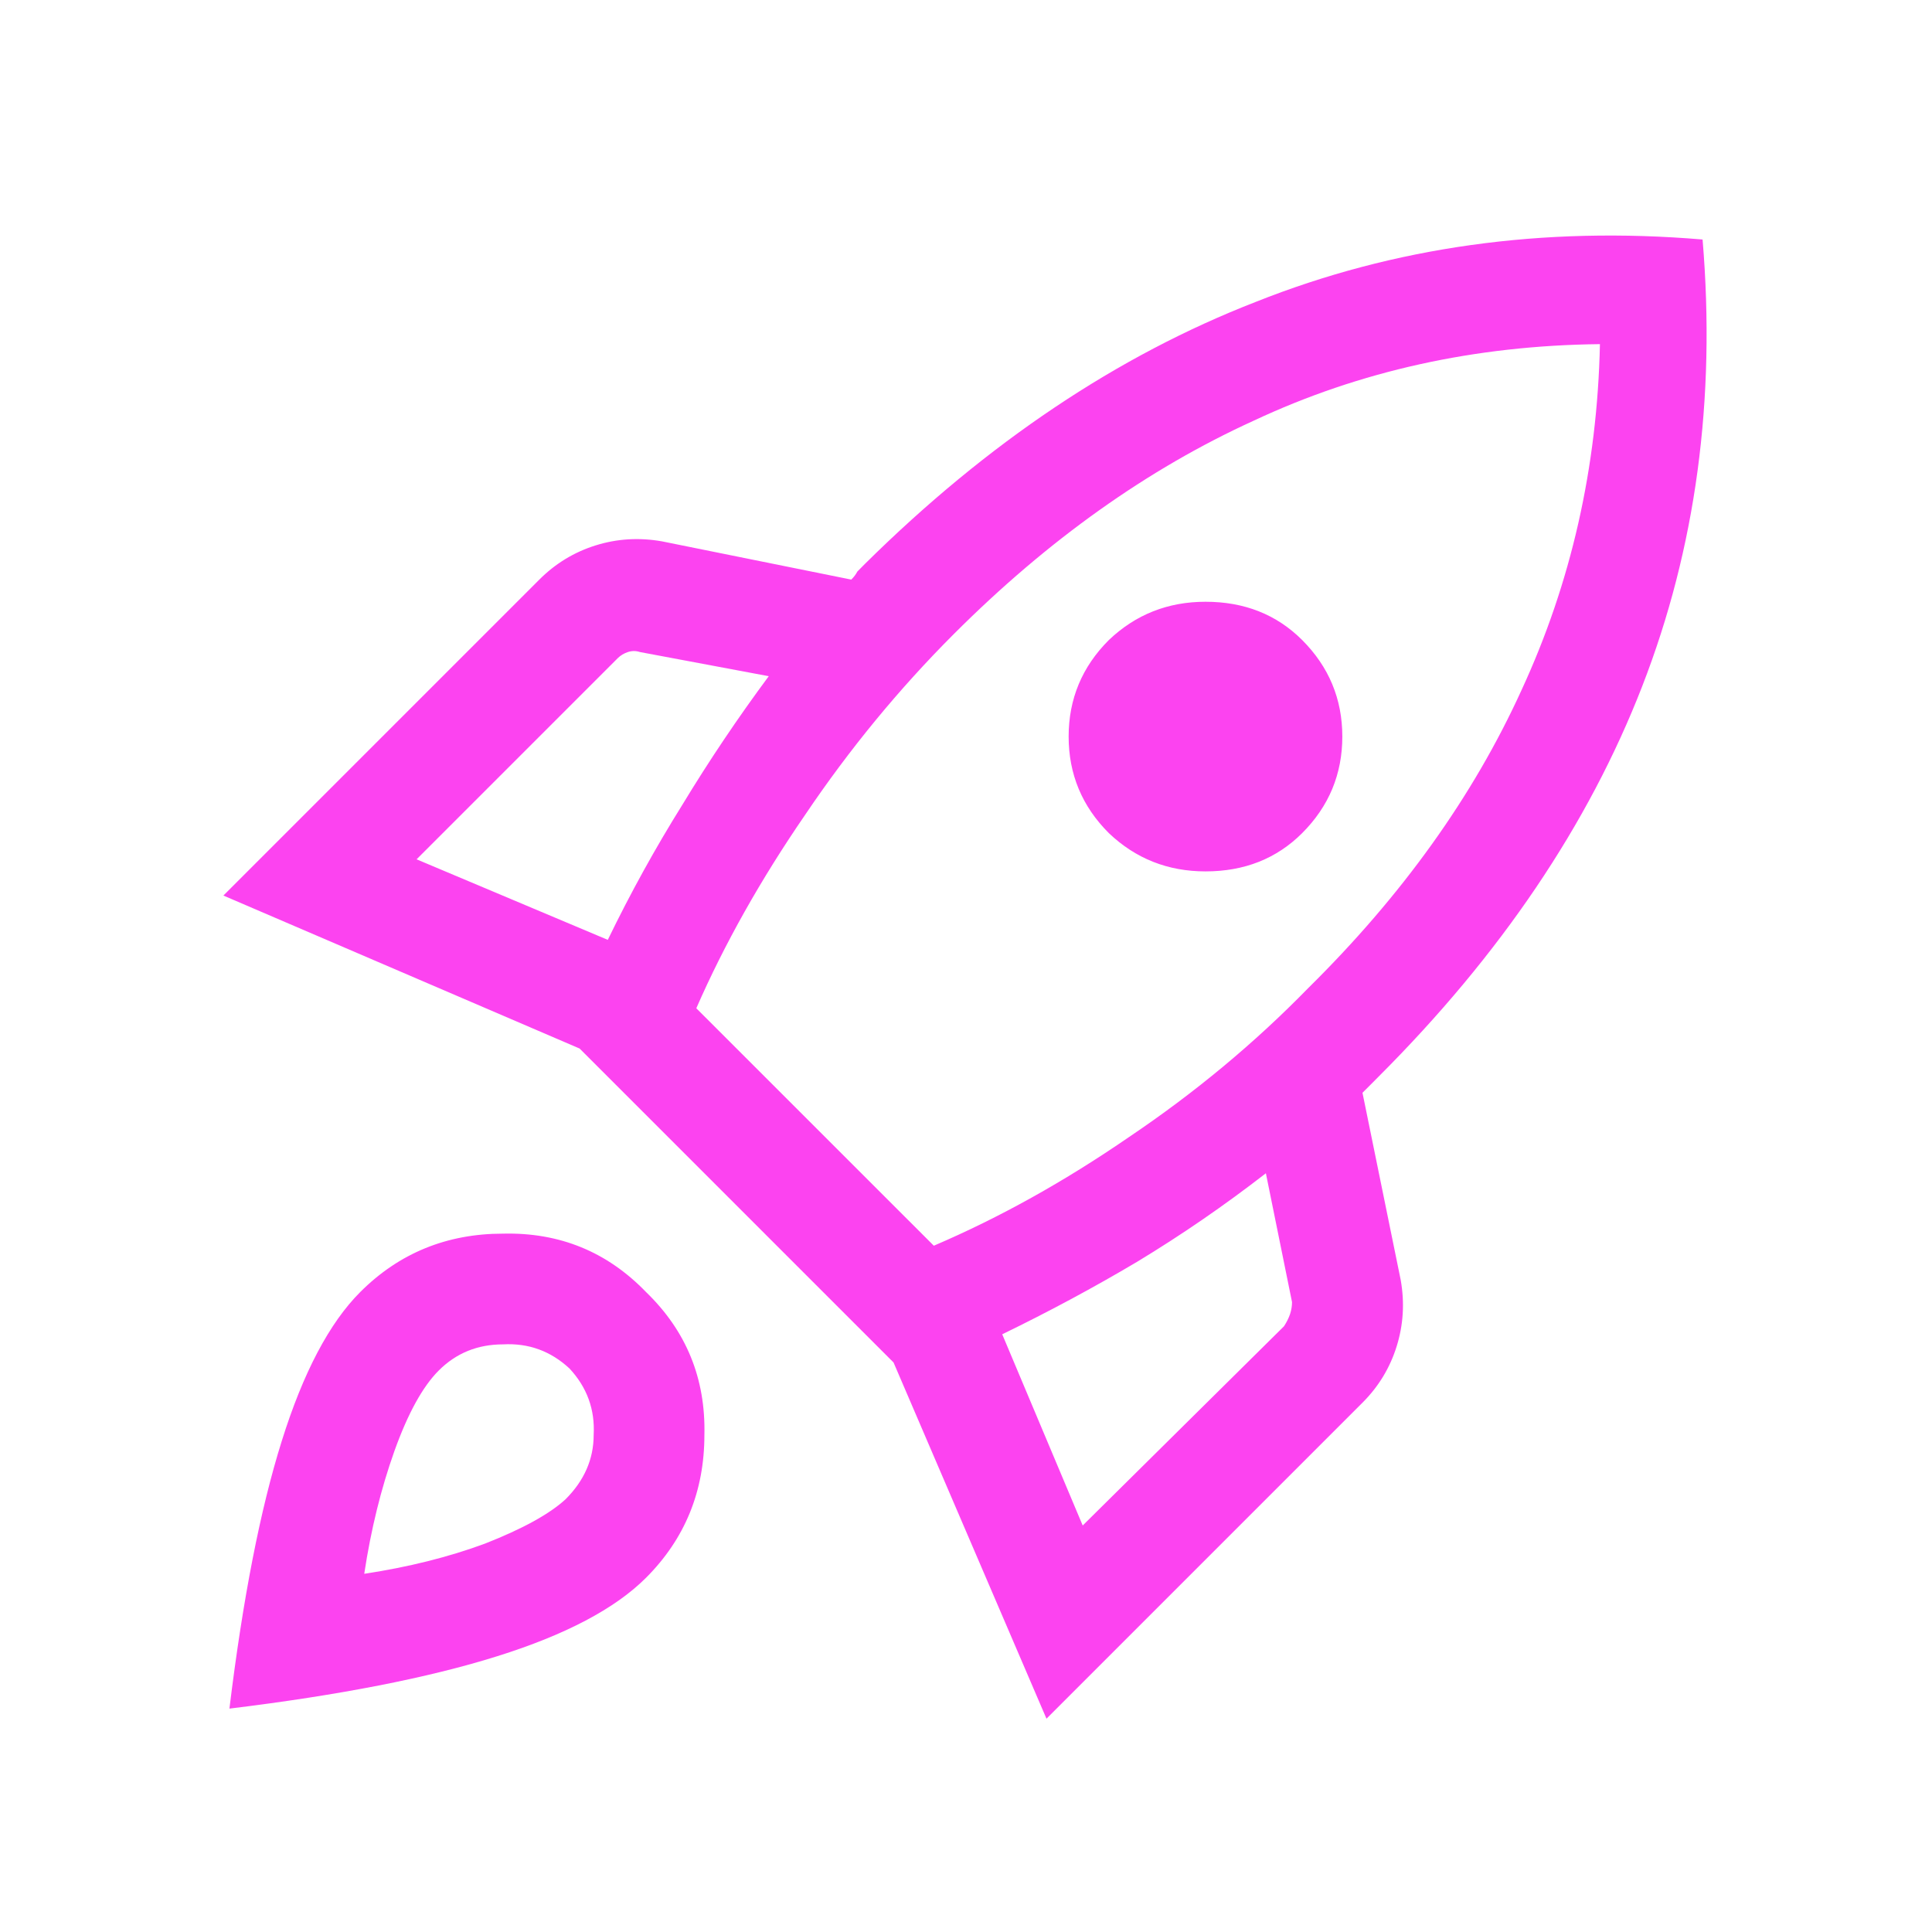 <svg width="32" height="32" viewBox="0 0 32 32" fill="none" xmlns="http://www.w3.org/2000/svg">
<path d="M6.9 14.233L10.067 15.567C10.444 14.789 10.856 14.044 11.3 13.333C11.744 12.6 12.222 11.889 12.733 11.2L10.6 10.8C10.533 10.778 10.467 10.778 10.4 10.8C10.333 10.822 10.278 10.856 10.233 10.9L6.9 14.233ZM11.533 16.7L15.467 20.633C16.556 20.167 17.633 19.567 18.7 18.833C19.789 18.1 20.778 17.278 21.667 16.367C23.222 14.833 24.4 13.189 25.2 11.433C26.022 9.656 26.456 7.744 26.5 5.7C24.433 5.722 22.522 6.144 20.767 6.967C19.011 7.767 17.356 8.944 15.8 10.5C14.889 11.411 14.067 12.411 13.333 13.5C12.6 14.567 12 15.633 11.533 16.7ZM18.367 13.8C17.922 13.356 17.7 12.822 17.7 12.2C17.7 11.578 17.922 11.044 18.367 10.6C18.811 10.178 19.344 9.967 19.967 9.967C20.611 9.967 21.144 10.178 21.567 10.6C22.011 11.044 22.233 11.578 22.233 12.2C22.233 12.822 22.011 13.356 21.567 13.8C21.144 14.222 20.611 14.433 19.967 14.433C19.344 14.433 18.811 14.222 18.367 13.8ZM17.933 25.267L21.267 21.967C21.311 21.9 21.344 21.833 21.367 21.767C21.389 21.7 21.4 21.633 21.4 21.567L20.967 19.433C20.278 19.967 19.567 20.456 18.833 20.9C18.122 21.322 17.378 21.722 16.6 22.1L17.933 25.267ZM28.2 3.967C28.422 6.611 28.089 9.078 27.2 11.367C26.311 13.656 24.856 15.811 22.833 17.833C22.789 17.878 22.744 17.922 22.7 17.967C22.656 18.011 22.611 18.056 22.567 18.1L23.2 21.2C23.267 21.578 23.244 21.944 23.133 22.3C23.022 22.656 22.833 22.967 22.567 23.233L17.333 28.467L14.8 22.567L9.6 17.367L3.7 14.833L8.933 9.6C9.2 9.333 9.511 9.144 9.867 9.033C10.222 8.922 10.589 8.9 10.967 8.967L14.1 9.6C14.144 9.556 14.178 9.511 14.2 9.467C14.244 9.422 14.289 9.378 14.333 9.333C16.356 7.333 18.511 5.889 20.8 5C23.089 4.089 25.556 3.744 28.2 3.967ZM5.967 21.4C6.611 20.756 7.4 20.433 8.333 20.433C9.267 20.411 10.056 20.733 10.7 21.4C11.367 22.044 11.689 22.833 11.667 23.767C11.667 24.7 11.344 25.489 10.7 26.133C10.189 26.644 9.367 27.078 8.233 27.433C7.1 27.789 5.622 28.078 3.8 28.3C4.022 26.478 4.311 25 4.667 23.867C5.022 22.733 5.456 21.911 5.967 21.4ZM7.267 22.7C7 22.967 6.756 23.411 6.533 24.033C6.311 24.656 6.144 25.333 6.033 26.067C6.767 25.956 7.433 25.789 8.033 25.567C8.656 25.322 9.1 25.078 9.367 24.833C9.678 24.522 9.833 24.167 9.833 23.767C9.856 23.344 9.722 22.978 9.433 22.667C9.122 22.378 8.756 22.244 8.333 22.267C7.911 22.267 7.556 22.411 7.267 22.7Z" fill="#FC43F0"/>
</svg>
